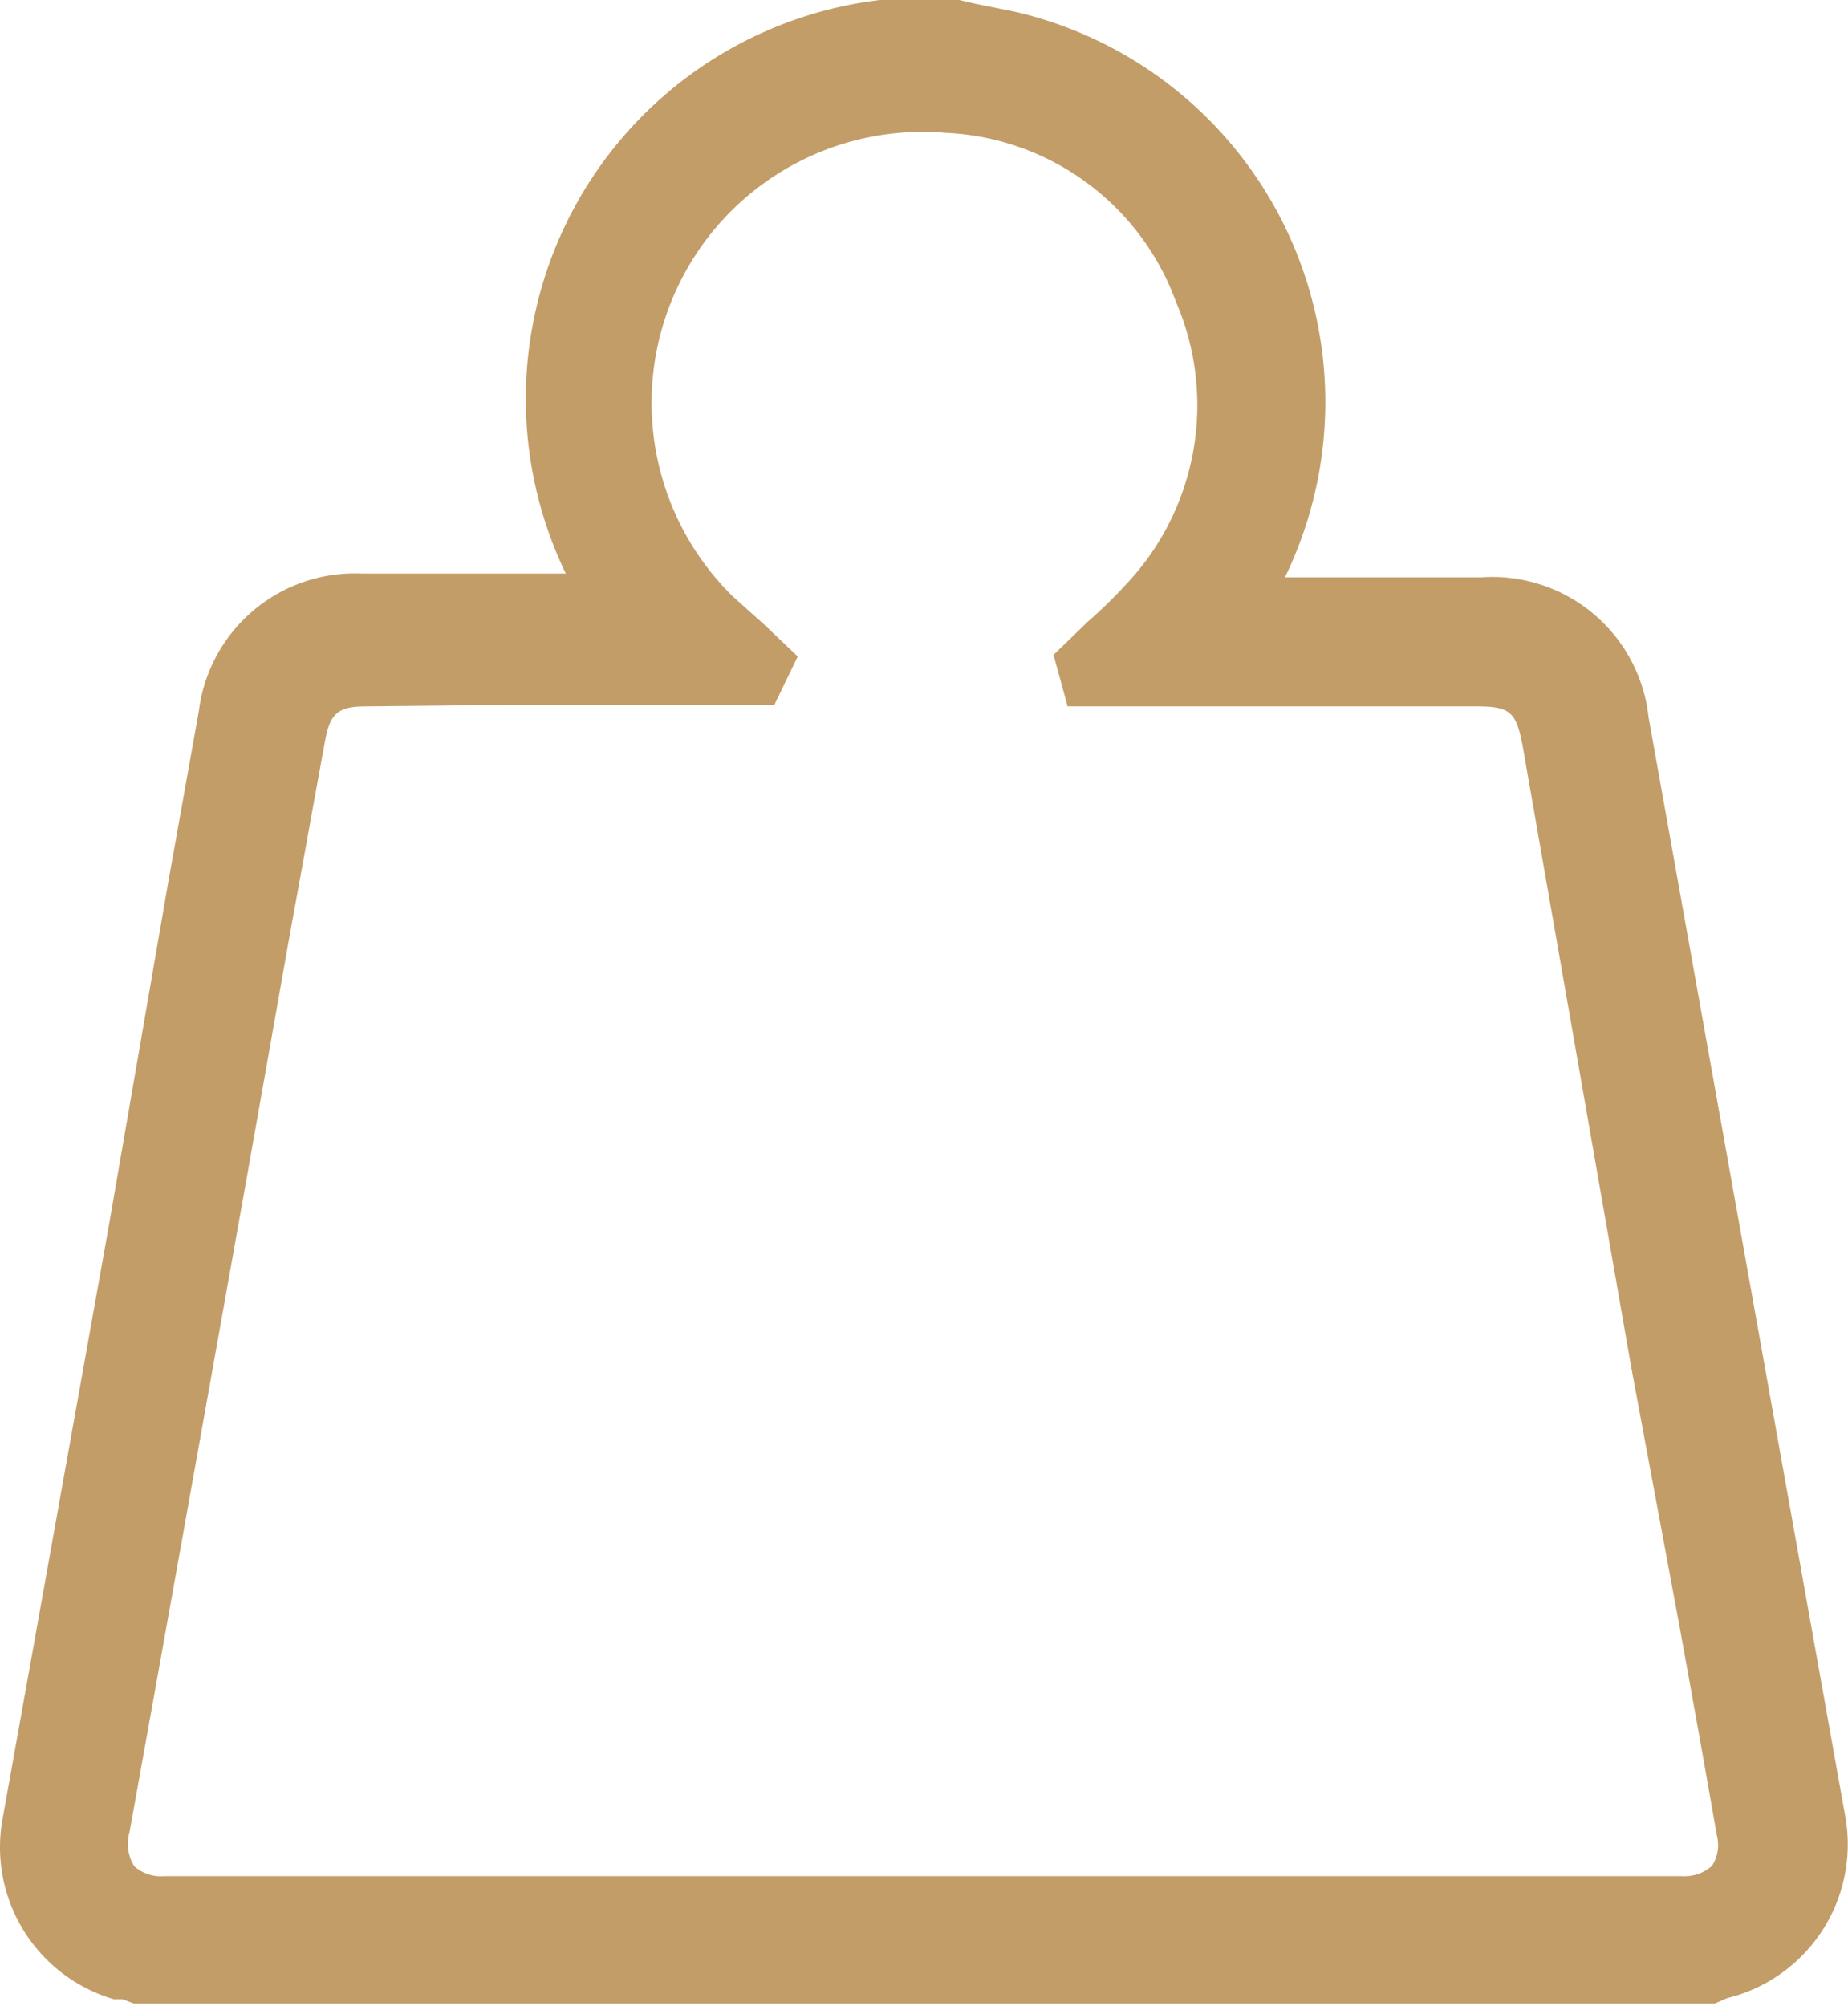 <svg xmlns="http://www.w3.org/2000/svg" viewBox="0 0 34.1 37.01"><defs><style>.cls-1{fill:#c29d68;}</style></defs><g id="Calque_2" data-name="Calque 2"><g id="Calque_2-2" data-name="Calque 2"><path class="cls-1" d="M34.05,33.51,30.42,13.23a2.9,2.9,0,0,0-3.08-2.58H23.71A7.39,7.39,0,0,0,18.7.21L18,.07,17.7,0H16.44l-.09,0-.11,0h0a7.41,7.41,0,0,0-5.8,10.58H6.67a2.9,2.9,0,0,0-3,2.53l-.57,3.19L2,22.66.05,33.54A2.92,2.92,0,0,0,2.1,36.88l.16,0,.21.08H31.64l.23-.1A2.92,2.92,0,0,0,34.05,33.51ZM9.65,13h4.64l.43-.89-.62-.59L13.52,11a5,5,0,0,1,3.92-8.55A4.75,4.75,0,0,1,21.7,5.57a4.81,4.81,0,0,1-.95,5.24,8.6,8.6,0,0,1-.68.66l-.35.34-.28.27.26.95h7.54c.63,0,.74.1.86.75q1,5.72,2,11.44L31,30.05c.23,1.27.46,2.54.68,3.81a.7.7,0,0,1-.09.56.76.76,0,0,1-.56.19h-28a.74.74,0,0,1-.55-.18.77.77,0,0,1-.09-.63q1.08-6,2.15-12l.84-4.74c.21-1.13.41-2.27.62-3.4.09-.5.24-.63.75-.63Z"/></g></g></svg>